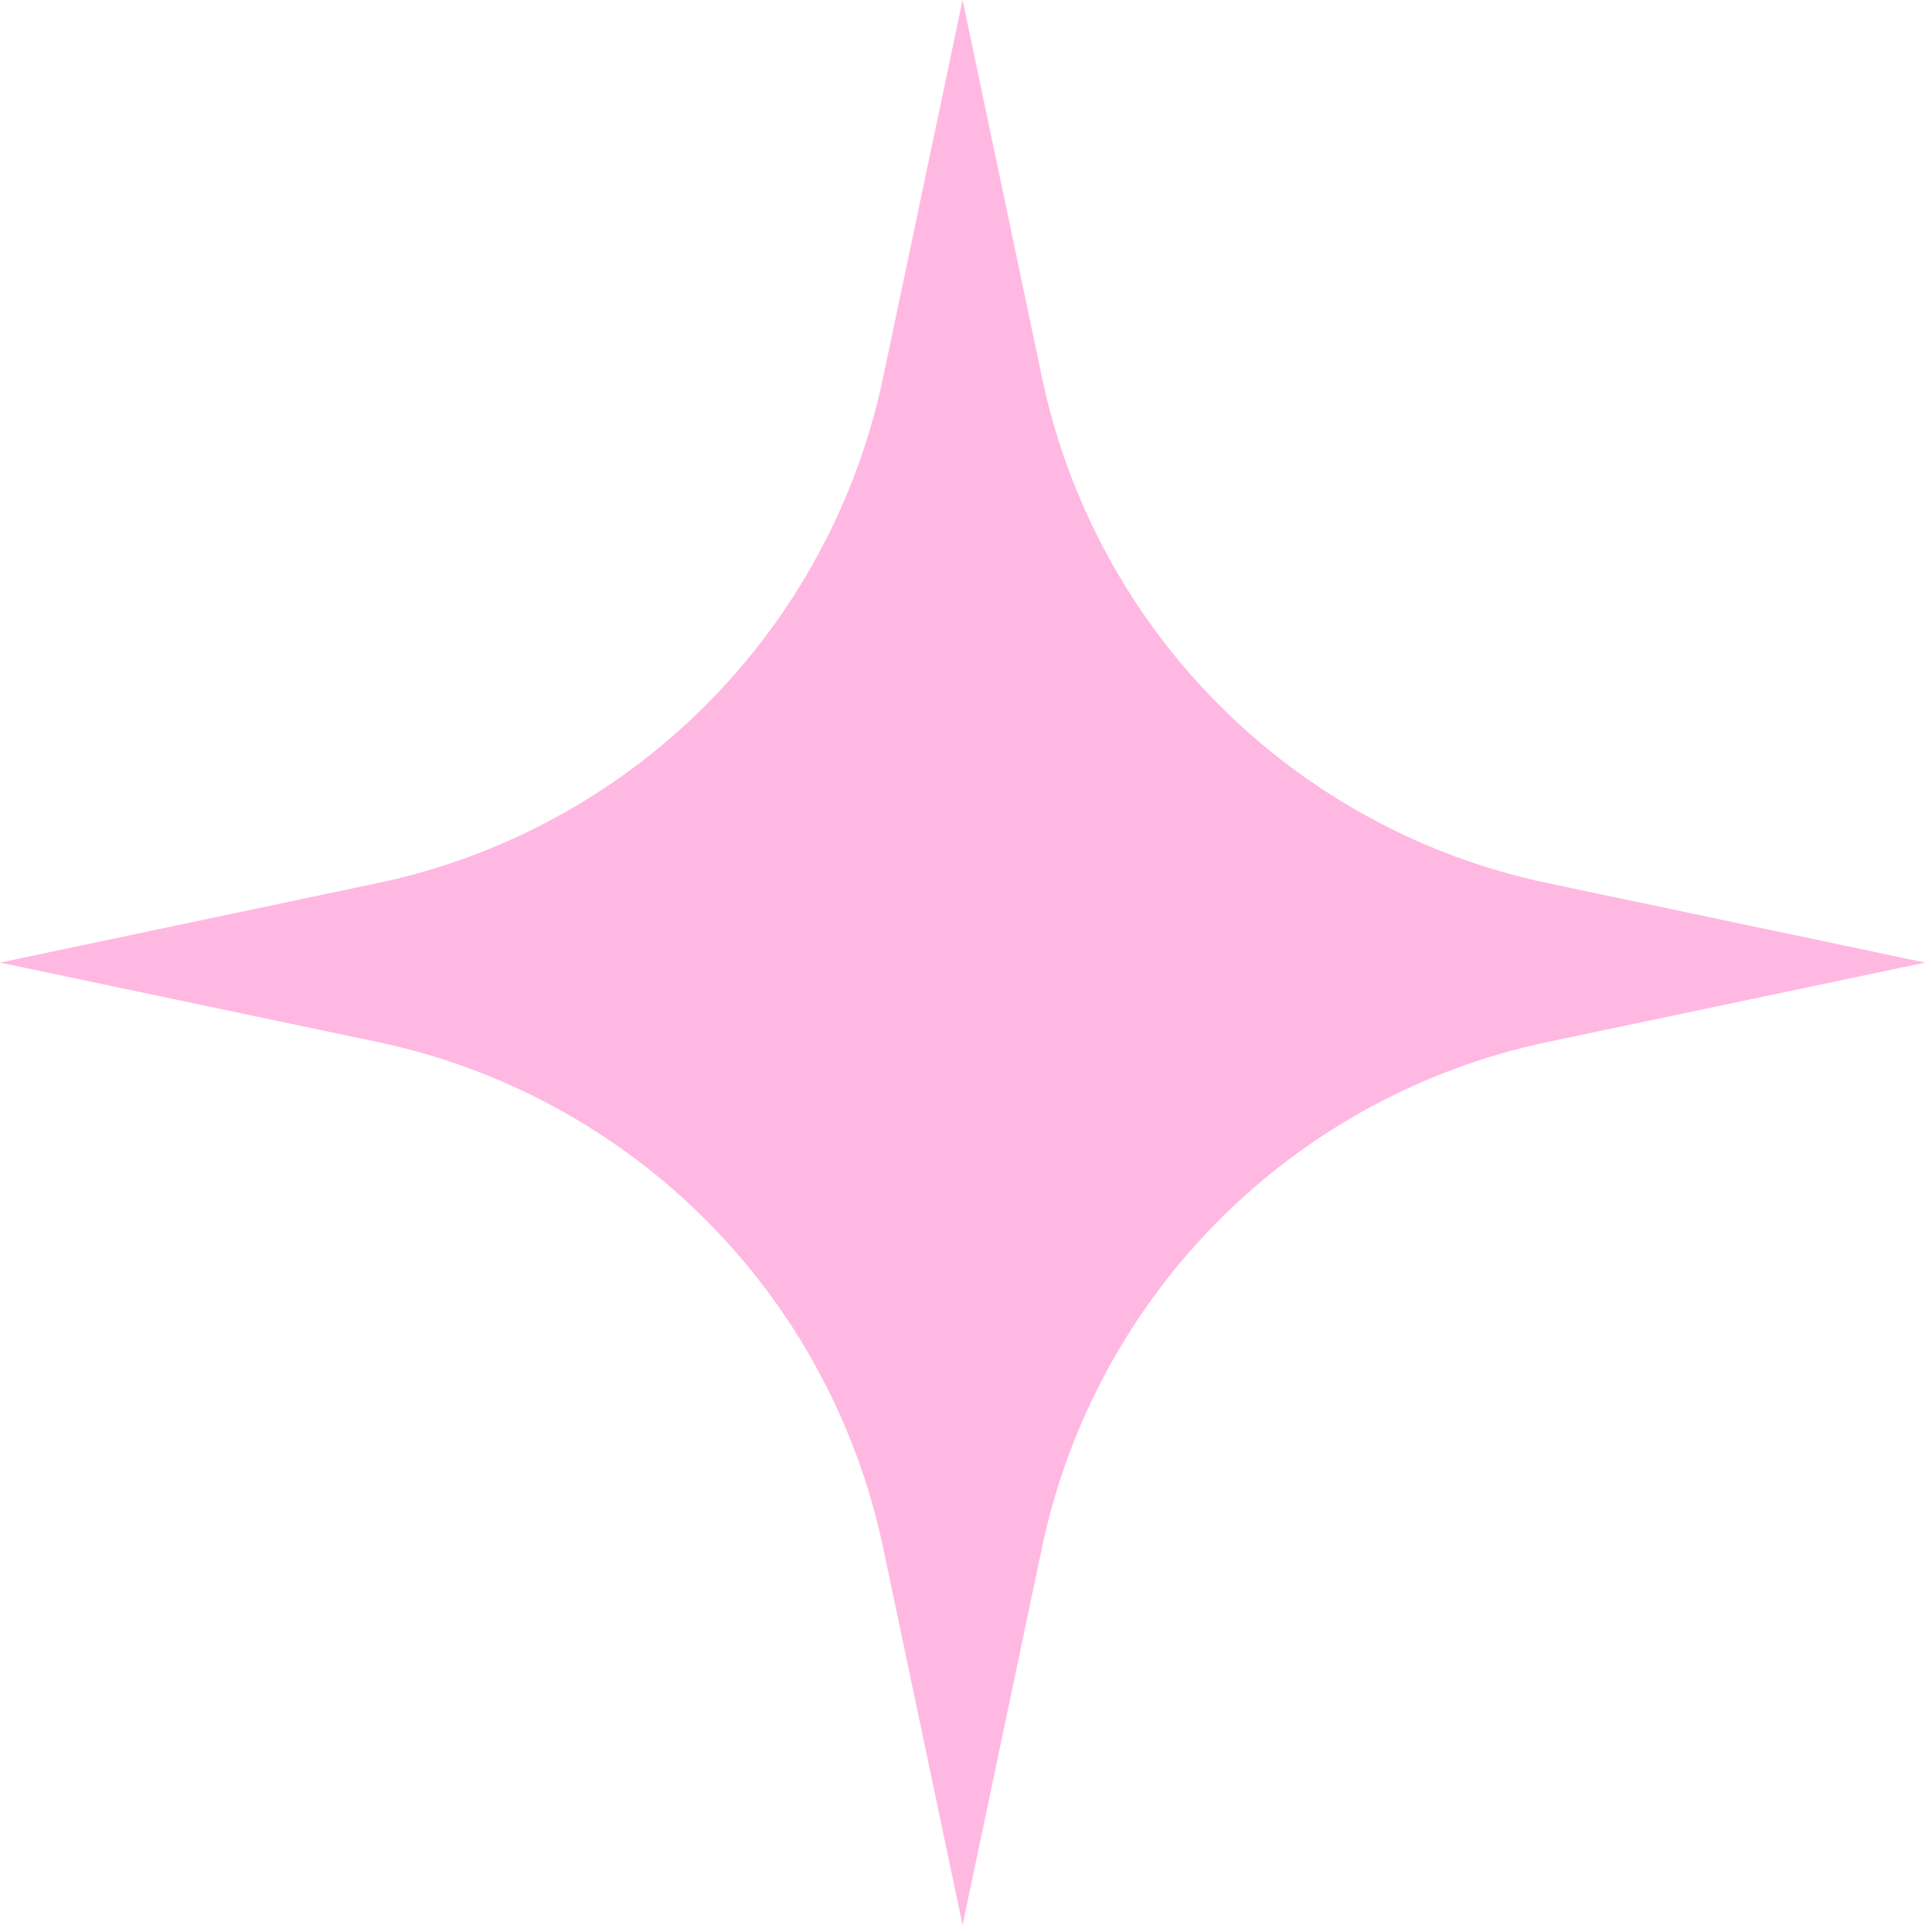 <?xml version="1.0" encoding="UTF-8"?> <svg xmlns="http://www.w3.org/2000/svg" width="26" height="26" viewBox="0 0 26 26" fill="none"><path d="M14.023 5.082L12.954 0L11.884 5.082C11.533 6.753 10.702 8.286 9.494 9.494C8.286 10.702 6.753 11.533 5.082 11.884L0 12.954L5.082 14.023C6.753 14.375 8.286 15.205 9.494 16.413C10.702 17.621 11.532 19.154 11.884 20.825L12.954 25.907L14.023 20.825C14.375 19.154 15.205 17.621 16.413 16.413C17.621 15.205 19.154 14.375 20.825 14.023L25.907 12.954L20.825 11.884C19.154 11.533 17.621 10.702 16.413 9.494C15.205 8.286 14.375 6.753 14.023 5.082Z" fill="#FFB8E2"></path></svg> 